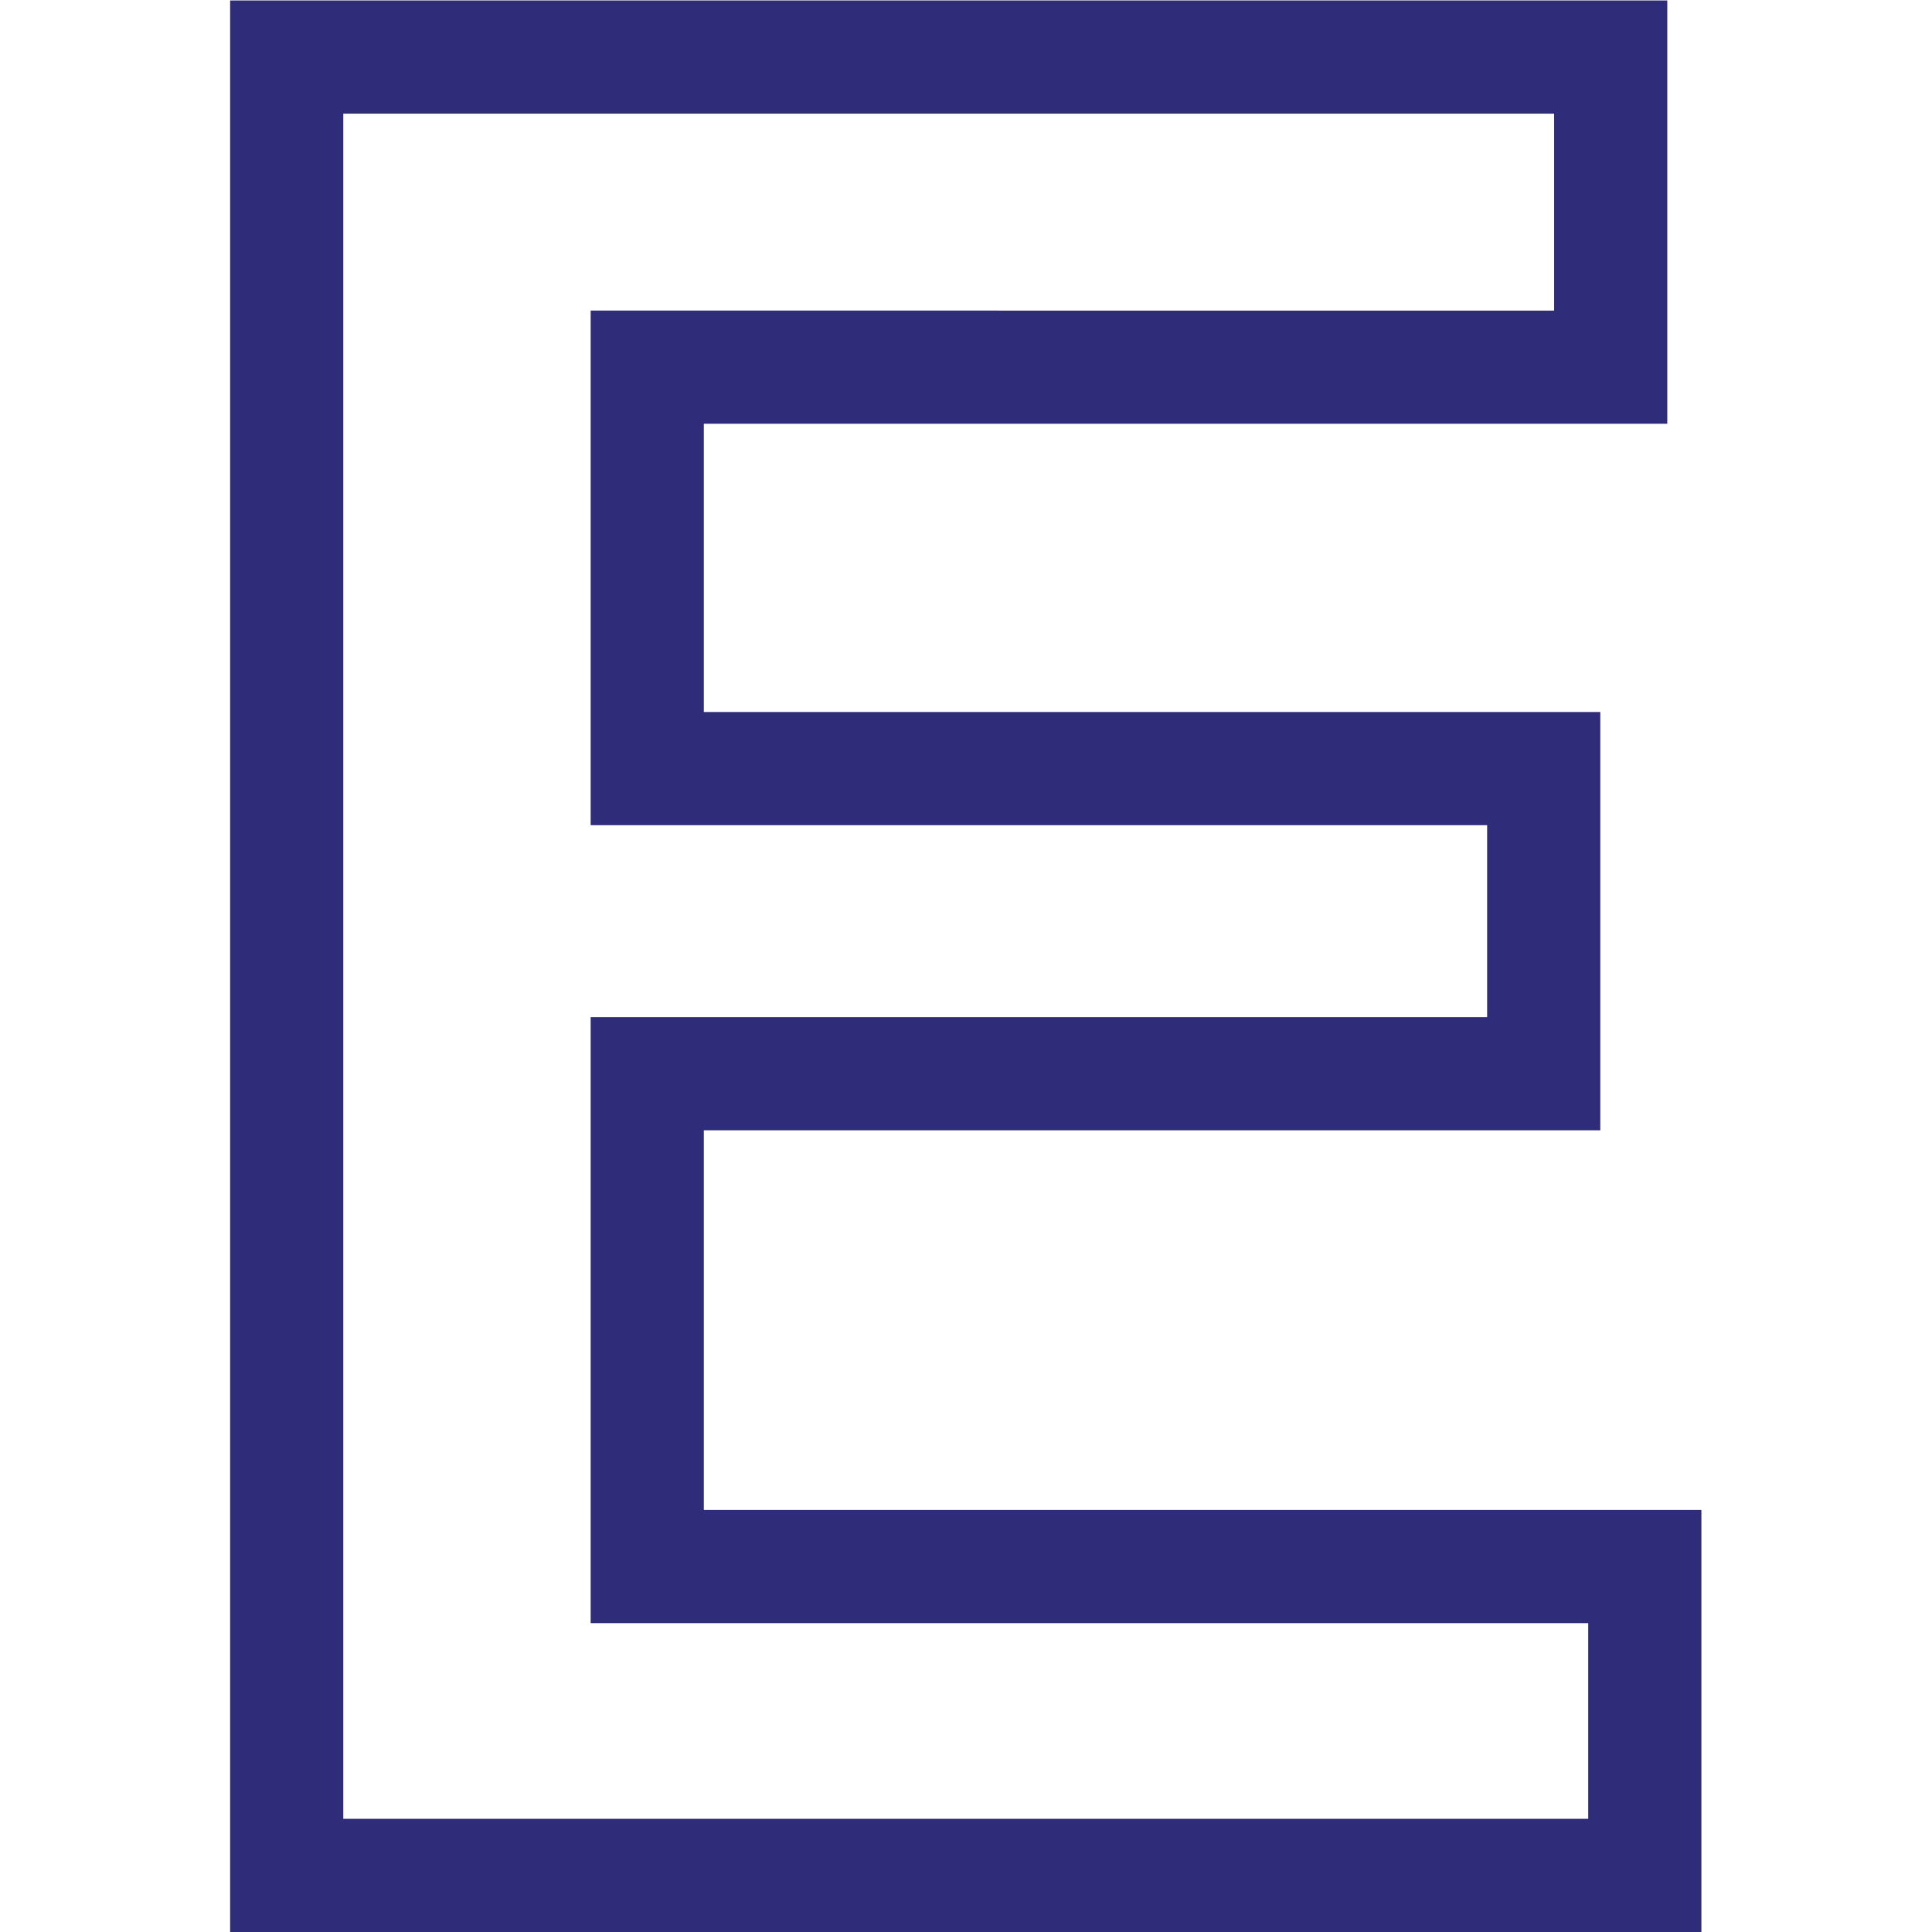 <svg xmlns="http://www.w3.org/2000/svg" xmlns:xlink="http://www.w3.org/1999/xlink" width="512" height="512" x="0" y="0" viewBox="0 0 682.667 682.667" style="enable-background:new 0 0 512 512" xml:space="preserve" class="">  <g>    <defs>      <clipPath id="a">        <path d="M0 512h512V0H0Z" fill="#2f2d79" opacity="1" data-original="#000000"></path>      </clipPath>    </defs>    <g clip-path="url(#a)" transform="matrix(1.333 0 0 -1.333 0 682.667)">      <path d="M0 0v482h350.96v-82.201H95.569V293.387h237.633v-80.873H95.569V81.873H360V0Z" style="stroke-width:30;stroke-linecap:butt;stroke-linejoin:miter;stroke-miterlimit:4;stroke-dasharray:none;stroke-opacity:1" transform="translate(76 15)" fill="none" stroke="#2f2d79" stroke-width="30" stroke-linecap="butt" stroke-linejoin="miter" stroke-miterlimit="4" stroke-dasharray="none" stroke-opacity="" data-original="#000000" opacity="1" class=""></path>    </g>  </g></svg>